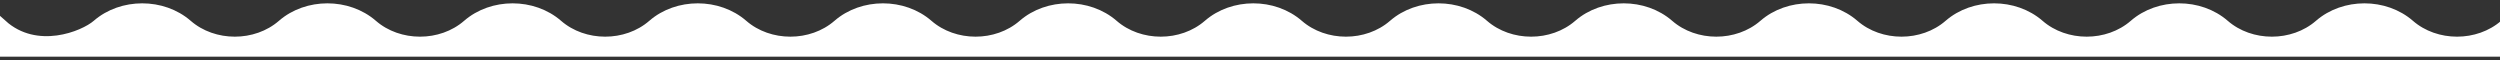 <?xml version="1.0" encoding="UTF-8"?> <svg xmlns="http://www.w3.org/2000/svg" width="375" height="9" viewBox="0 0 375 9" fill="none"><rect x="0" y="0" width="375" height="9" fill="#333333" stroke="none"/> <path d="M361.611 3.5C365.446 6.833 371.665 6.833 375.5 3.5V8H0.5L0.5 3.5C5.5 8 12.47 5.168 14.389 3.5C18.224 0.167 24.443 0.167 28.278 3.5C32.113 6.833 38.332 6.833 42.167 3.5C46.002 0.167 52.221 0.167 56.056 3.5C59.891 6.833 66.109 6.833 69.945 3.5C73.78 0.167 79.998 0.167 83.833 3.5C87.668 6.833 93.887 6.833 97.722 3.5C101.557 0.167 107.776 0.167 111.611 3.5C115.446 6.833 121.665 6.833 125.5 3.5C129.335 0.167 135.554 0.167 139.389 3.5C143.224 6.833 149.443 6.833 153.278 3.5C157.113 0.167 163.332 0.167 167.167 3.5C171.002 6.833 177.22 6.833 181.056 3.5C184.891 0.167 191.109 0.167 194.944 3.5C198.78 6.833 204.998 6.833 208.833 3.5C212.668 0.167 218.887 0.167 222.722 3.5C226.557 6.833 232.776 6.833 236.611 3.5C240.446 0.167 246.665 0.167 250.5 3.5C254.335 6.833 260.554 6.833 264.389 3.5C268.224 0.167 274.443 0.167 278.278 3.5C282.113 6.833 288.332 6.833 292.167 3.5C296.002 0.167 302.22 0.167 306.056 3.5C309.891 6.833 316.109 6.833 319.944 3.5C323.78 0.167 329.998 0.167 333.833 3.5C337.668 6.833 343.887 6.833 347.722 3.5C351.557 0.167 357.776 0.167 361.611 3.5Z" fill="white" stroke="white"></path> </svg> 